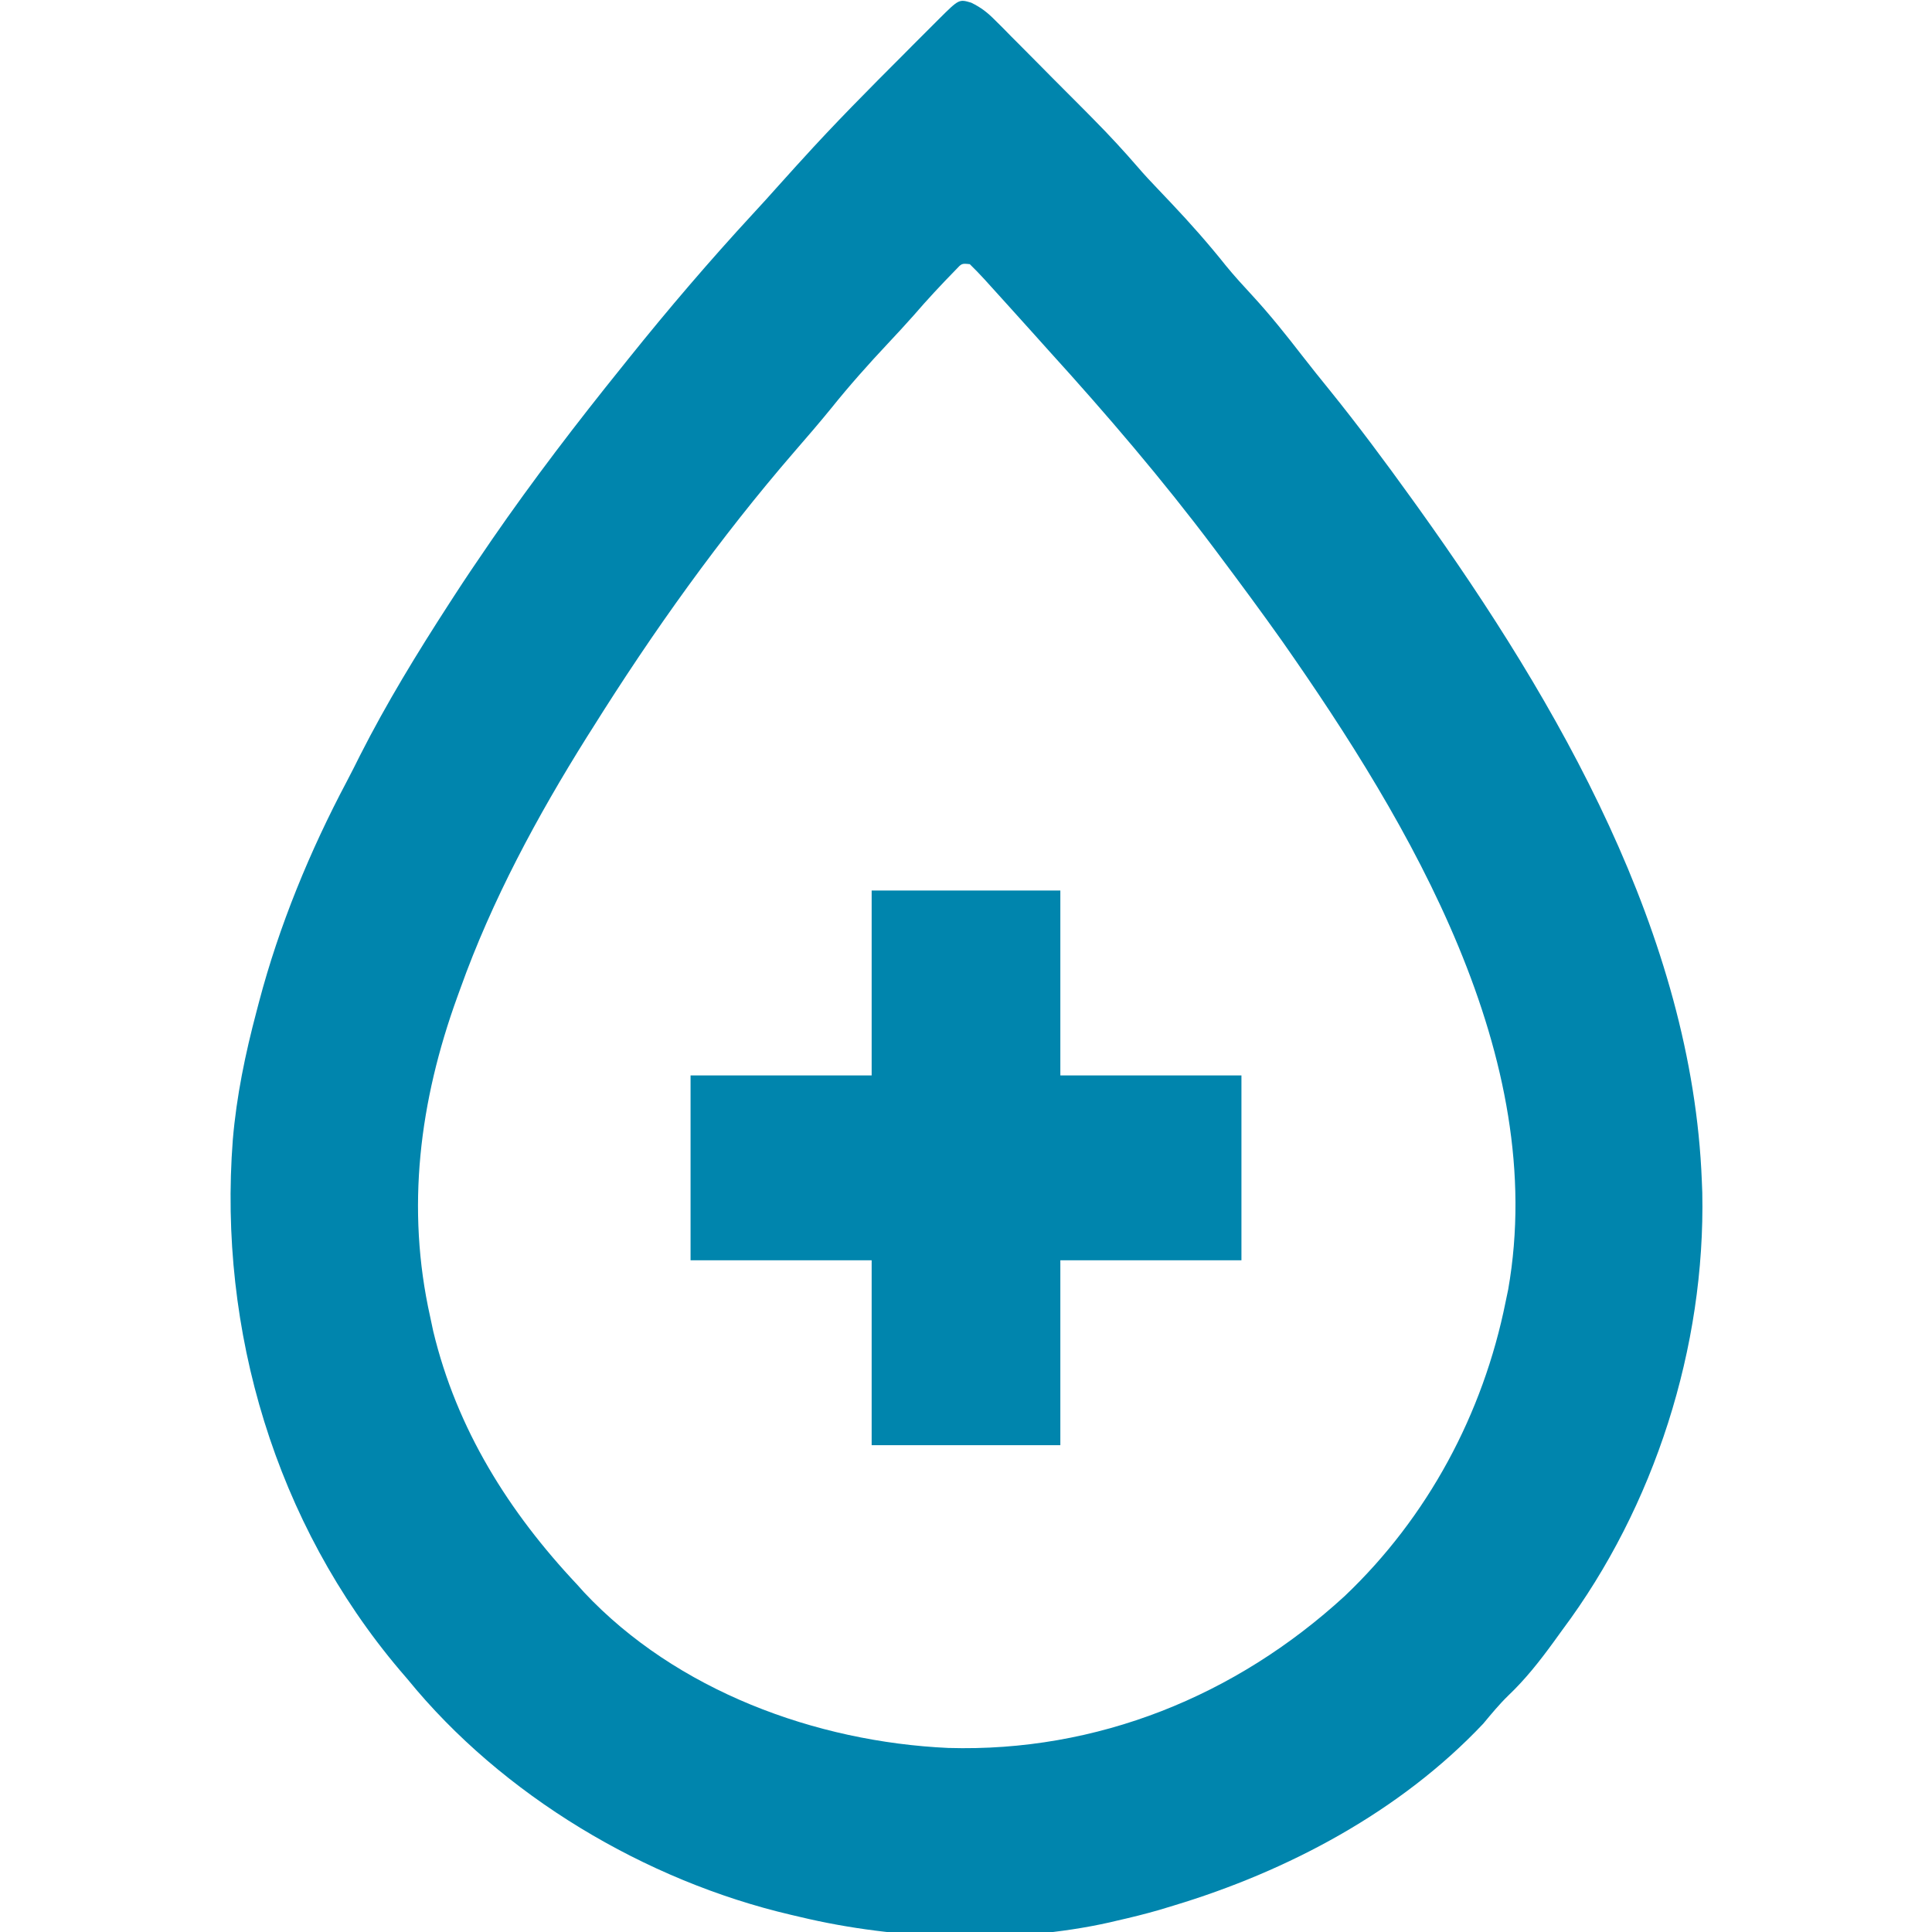 <svg width="30" height="30" viewBox="0 0 30 30" fill="none" xmlns="http://www.w3.org/2000/svg">
<g clip-path="url(#clip0_3715_13511)">
<path d="M15.082 0.042C15.238 0.119 15.333 0.194 15.455 0.317C15.516 0.378 15.516 0.378 15.579 0.44C15.644 0.506 15.644 0.506 15.71 0.574C15.755 0.619 15.801 0.665 15.848 0.712C15.944 0.808 16.04 0.905 16.135 1.001C16.28 1.149 16.426 1.295 16.572 1.441C16.666 1.535 16.759 1.629 16.853 1.723C16.917 1.788 16.917 1.788 16.983 1.855C17.22 2.094 17.447 2.34 17.667 2.594C17.764 2.707 17.865 2.816 17.968 2.923C18.003 2.961 18.039 2.998 18.076 3.037C18.112 3.075 18.149 3.114 18.186 3.153C18.484 3.468 18.767 3.788 19.037 4.127C19.168 4.287 19.305 4.437 19.446 4.589C19.723 4.89 19.974 5.205 20.224 5.528C20.362 5.706 20.503 5.881 20.645 6.056C21.086 6.602 21.504 7.164 21.914 7.734C21.951 7.786 21.988 7.838 22.027 7.891C24.197 10.922 26.278 14.521 26.426 18.34C26.43 18.428 26.43 18.428 26.433 18.518C26.482 20.917 25.692 23.394 24.258 25.312C24.213 25.375 24.168 25.436 24.122 25.5C23.905 25.798 23.686 26.076 23.419 26.33C23.279 26.466 23.156 26.616 23.031 26.766C21.745 28.128 19.999 29.055 18.223 29.59C18.15 29.612 18.077 29.634 18.002 29.657C17.784 29.72 17.565 29.774 17.344 29.824C17.306 29.833 17.268 29.842 17.23 29.851C15.716 30.19 13.922 30.126 12.422 29.766C12.375 29.755 12.329 29.744 12.281 29.733C10.023 29.205 7.797 27.879 6.328 26.074C6.288 26.028 6.248 25.981 6.207 25.933C4.279 23.654 3.388 20.66 3.615 17.699C3.673 17.016 3.809 16.364 3.984 15.703C4.003 15.632 4.003 15.632 4.022 15.558C4.335 14.371 4.812 13.214 5.387 12.13C5.456 11.998 5.524 11.865 5.59 11.731C6.004 10.915 6.476 10.143 6.973 9.375C7.001 9.332 7.029 9.288 7.058 9.244C7.221 8.992 7.389 8.743 7.559 8.496C7.584 8.459 7.61 8.421 7.636 8.383C8.276 7.455 8.961 6.561 9.668 5.684C9.7 5.644 9.731 5.605 9.764 5.564C10.381 4.795 11.019 4.049 11.687 3.325C11.823 3.179 11.956 3.031 12.089 2.882C12.18 2.781 12.272 2.679 12.363 2.578C12.389 2.55 12.414 2.522 12.44 2.494C12.958 1.921 13.502 1.374 14.048 0.828C14.085 0.79 14.123 0.753 14.161 0.714C14.268 0.607 14.375 0.499 14.483 0.392C14.515 0.359 14.548 0.327 14.582 0.293C14.892 -0.015 14.892 -0.015 15.082 0.042ZM14.842 4.188C14.616 4.419 14.397 4.654 14.186 4.899C14.056 5.046 13.923 5.189 13.789 5.332C13.483 5.658 13.189 5.988 12.909 6.337C12.722 6.567 12.529 6.79 12.335 7.014C11.177 8.353 10.138 9.809 9.199 11.309C9.159 11.373 9.159 11.373 9.117 11.438C8.343 12.673 7.639 13.977 7.148 15.351C7.124 15.418 7.124 15.418 7.099 15.486C6.515 17.099 6.302 18.759 6.68 20.449C6.695 20.522 6.711 20.595 6.727 20.67C7.093 22.194 7.901 23.479 8.965 24.609C8.999 24.648 9.034 24.686 9.069 24.725C10.502 26.252 12.666 27.048 14.724 27.142C17.036 27.21 19.189 26.336 20.88 24.784C22.169 23.56 23.03 21.954 23.379 20.215C23.392 20.152 23.405 20.089 23.419 20.024C24.054 16.412 21.898 12.797 19.913 9.961C19.591 9.506 19.26 9.059 18.926 8.613C18.899 8.578 18.873 8.542 18.846 8.506C18.048 7.444 17.182 6.432 16.289 5.449C16.205 5.355 16.121 5.261 16.036 5.167C15.945 5.066 15.853 4.965 15.762 4.863C15.732 4.83 15.703 4.797 15.672 4.763C15.576 4.657 15.481 4.551 15.385 4.446C15.354 4.412 15.324 4.378 15.292 4.343C15.217 4.26 15.138 4.18 15.059 4.102C14.934 4.089 14.934 4.089 14.842 4.188Z" fill="#0085AD"/>
<path d="M13.535 13.828C14.502 13.828 15.469 13.828 16.465 13.828C16.465 14.776 16.465 15.723 16.465 16.699C17.393 16.699 18.321 16.699 19.277 16.699C19.277 17.647 19.277 18.594 19.277 19.57C18.349 19.57 17.421 19.57 16.465 19.57C16.465 20.518 16.465 21.465 16.465 22.441C15.498 22.441 14.531 22.441 13.535 22.441C13.535 21.494 13.535 20.547 13.535 19.57C12.607 19.57 11.679 19.57 10.723 19.57C10.723 18.623 10.723 17.675 10.723 16.699C11.651 16.699 12.579 16.699 13.535 16.699C13.535 15.752 13.535 14.804 13.535 13.828Z" fill="#0085AD"/>
</g>
<defs>
<clipPath id="clip0_3715_13511">
<rect width="30" height="30" fill="white"/>
</clipPath>
</defs>
</svg>
